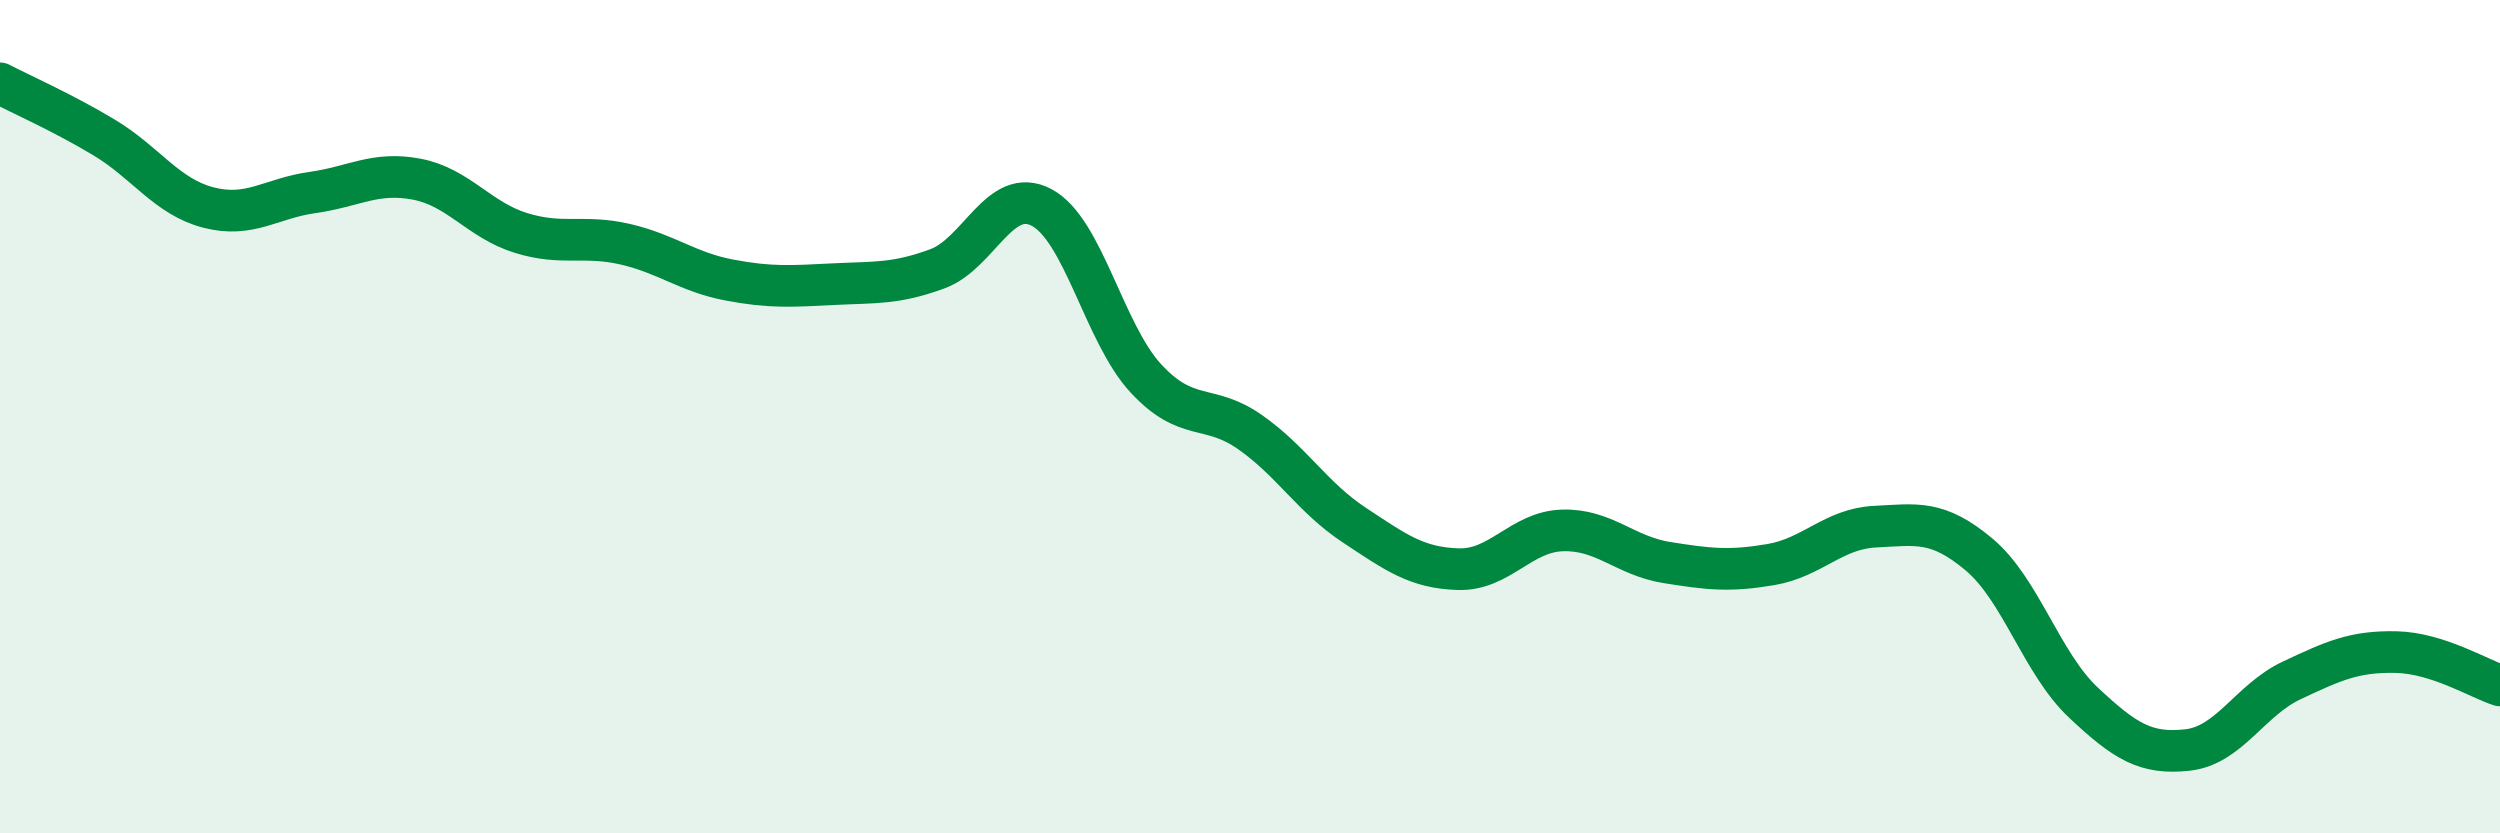 
    <svg width="60" height="20" viewBox="0 0 60 20" xmlns="http://www.w3.org/2000/svg">
      <path
        d="M 0,2 C 0.5,2.26 1.5,2.7 2.5,3.3 C 3.5,3.9 4,4.72 5,4.98 C 6,5.24 6.5,4.76 7.5,4.62 C 8.5,4.48 9,4.11 10,4.3 C 11,4.49 11.5,5.28 12.5,5.59 C 13.5,5.9 14,5.63 15,5.86 C 16,6.09 16.5,6.53 17.5,6.72 C 18.5,6.91 19,6.87 20,6.82 C 21,6.77 21.5,6.82 22.5,6.45 C 23.5,6.08 24,4.45 25,4.98 C 26,5.51 26.5,8 27.5,9.08 C 28.5,10.16 29,9.67 30,10.37 C 31,11.07 31.5,11.94 32.5,12.6 C 33.5,13.26 34,13.63 35,13.66 C 36,13.69 36.5,12.76 37.5,12.73 C 38.5,12.7 39,13.34 40,13.5 C 41,13.66 41.5,13.72 42.5,13.55 C 43.5,13.38 44,12.69 45,12.64 C 46,12.59 46.5,12.47 47.5,13.31 C 48.5,14.15 49,15.92 50,16.86 C 51,17.8 51.5,18.11 52.5,18 C 53.5,17.89 54,16.8 55,16.33 C 56,15.86 56.5,15.63 57.5,15.65 C 58.5,15.67 59.5,16.29 60,16.45L60 20L0 20Z"
        fill="#008740"
        opacity="0.1"
        stroke-linecap="round"
        stroke-linejoin="round"
      />
      <path
        d="M 0,2 C 0.5,2.26 1.5,2.7 2.5,3.3 C 3.5,3.9 4,4.72 5,4.98 C 6,5.24 6.5,4.76 7.5,4.62 C 8.5,4.48 9,4.11 10,4.3 C 11,4.49 11.5,5.28 12.5,5.59 C 13.5,5.9 14,5.63 15,5.86 C 16,6.09 16.5,6.53 17.5,6.72 C 18.5,6.91 19,6.87 20,6.82 C 21,6.77 21.5,6.82 22.5,6.45 C 23.5,6.08 24,4.45 25,4.98 C 26,5.51 26.5,8 27.5,9.08 C 28.5,10.16 29,9.67 30,10.37 C 31,11.07 31.5,11.94 32.5,12.6 C 33.5,13.26 34,13.63 35,13.66 C 36,13.69 36.5,12.76 37.5,12.73 C 38.5,12.7 39,13.34 40,13.5 C 41,13.66 41.5,13.72 42.5,13.55 C 43.5,13.38 44,12.69 45,12.64 C 46,12.59 46.5,12.47 47.5,13.31 C 48.5,14.15 49,15.92 50,16.86 C 51,17.8 51.5,18.11 52.5,18 C 53.5,17.89 54,16.8 55,16.33 C 56,15.86 56.5,15.63 57.5,15.65 C 58.5,15.67 59.5,16.29 60,16.45"
        stroke="#008740"
        stroke-width="1"
        fill="none"
        stroke-linecap="round"
        stroke-linejoin="round"
      />
    </svg>
  